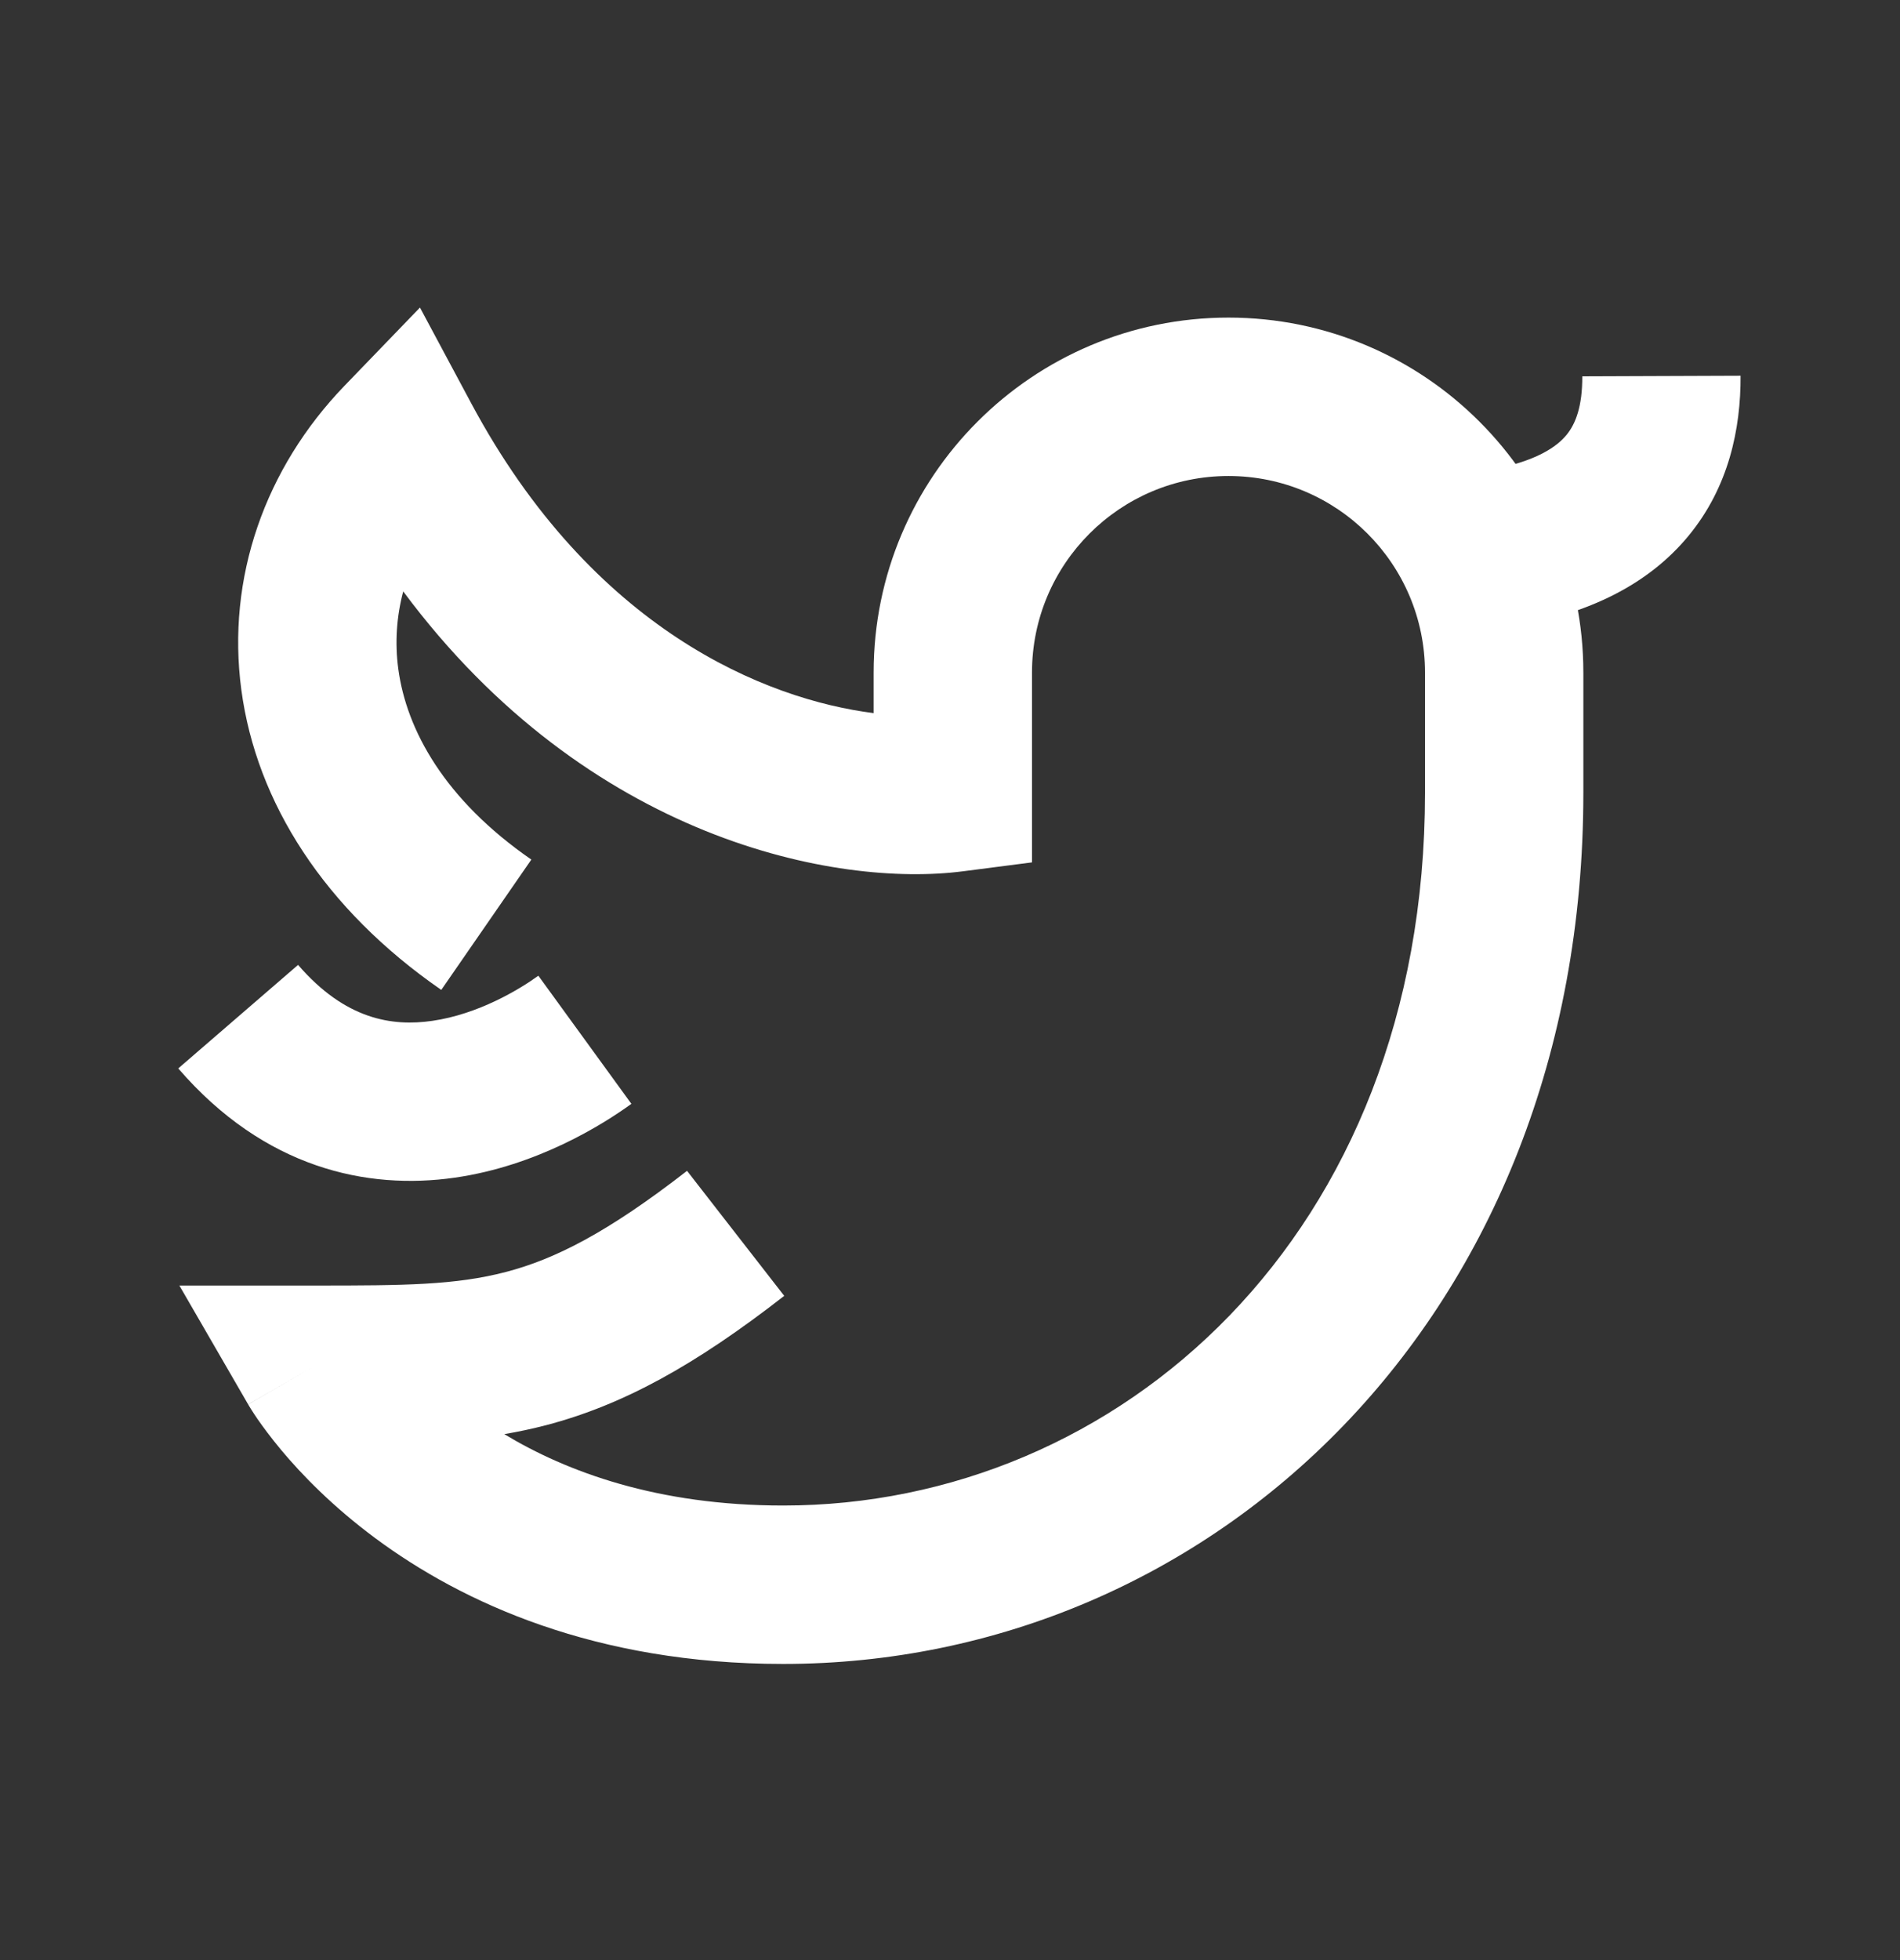 <svg width="32" height="33" viewBox="0 0 32 33" fill="none" xmlns="http://www.w3.org/2000/svg">
<rect x="0" y="0" width="32" height="33" fill="#333333" stroke="none"/>
<g id="twitter">
<path id="Vector" fill-rule="evenodd" clip-rule="evenodd" d="M7.073 5.178L7.937 6.791C9.98 10.605 12.897 11.775 14.714 12.006V11.323C14.714 8.023 17.39 5.347 20.69 5.347C23.991 5.347 26.667 8.023 26.667 11.323V13.347C26.667 22.185 20.401 28.014 13.19 28.014C10.022 28.014 7.783 26.98 6.325 25.9C5.603 25.365 5.081 24.826 4.734 24.41C4.561 24.202 4.43 24.024 4.338 23.892C4.293 23.826 4.257 23.771 4.231 23.729C4.217 23.708 4.207 23.69 4.198 23.676L4.187 23.657L4.183 23.65L4.181 23.647L4.18 23.645C4.18 23.645 4.179 23.644 5.333 22.977L4.179 23.644L3.021 21.643H5.333C6.805 21.643 7.672 21.637 8.523 21.414C9.336 21.201 10.222 20.761 11.571 19.712L13.208 21.817C11.7 22.991 10.487 23.656 9.199 23.994C8.964 24.055 8.729 24.105 8.493 24.145C9.546 24.78 11.072 25.347 13.19 25.347C18.837 25.347 24 20.805 24 13.347V11.323C24 9.495 22.518 8.014 20.69 8.014C18.863 8.014 17.381 9.495 17.381 11.323V14.519L16.219 14.669C14.097 14.944 9.905 14.146 6.791 9.957C6.678 10.383 6.649 10.824 6.708 11.262C6.847 12.292 7.489 13.463 8.949 14.472L7.432 16.666C5.464 15.305 4.32 13.513 4.065 11.617C3.811 9.724 4.467 7.88 5.802 6.495L7.073 5.178Z" fill="white"/>
<path id="Vector_2" fill-rule="evenodd" clip-rule="evenodd" d="M7.281 17.187C8.052 17.076 8.743 16.662 9.067 16.427L10.634 18.584C10.149 18.936 9.045 19.628 7.66 19.827C6.183 20.039 4.455 19.67 3.002 17.988L5.02 16.245C5.816 17.166 6.603 17.285 7.281 17.187Z" fill="white"/>
<path id="Vector_3" fill-rule="evenodd" clip-rule="evenodd" d="M26.382 7.324C26.538 7.135 26.651 6.84 26.649 6.336L29.315 6.326C29.319 7.221 29.116 8.198 28.44 9.019C27.762 9.843 26.755 10.33 25.514 10.543L25.063 7.915C25.885 7.773 26.228 7.511 26.382 7.324Z" fill="white"/>
</g>
</svg>
